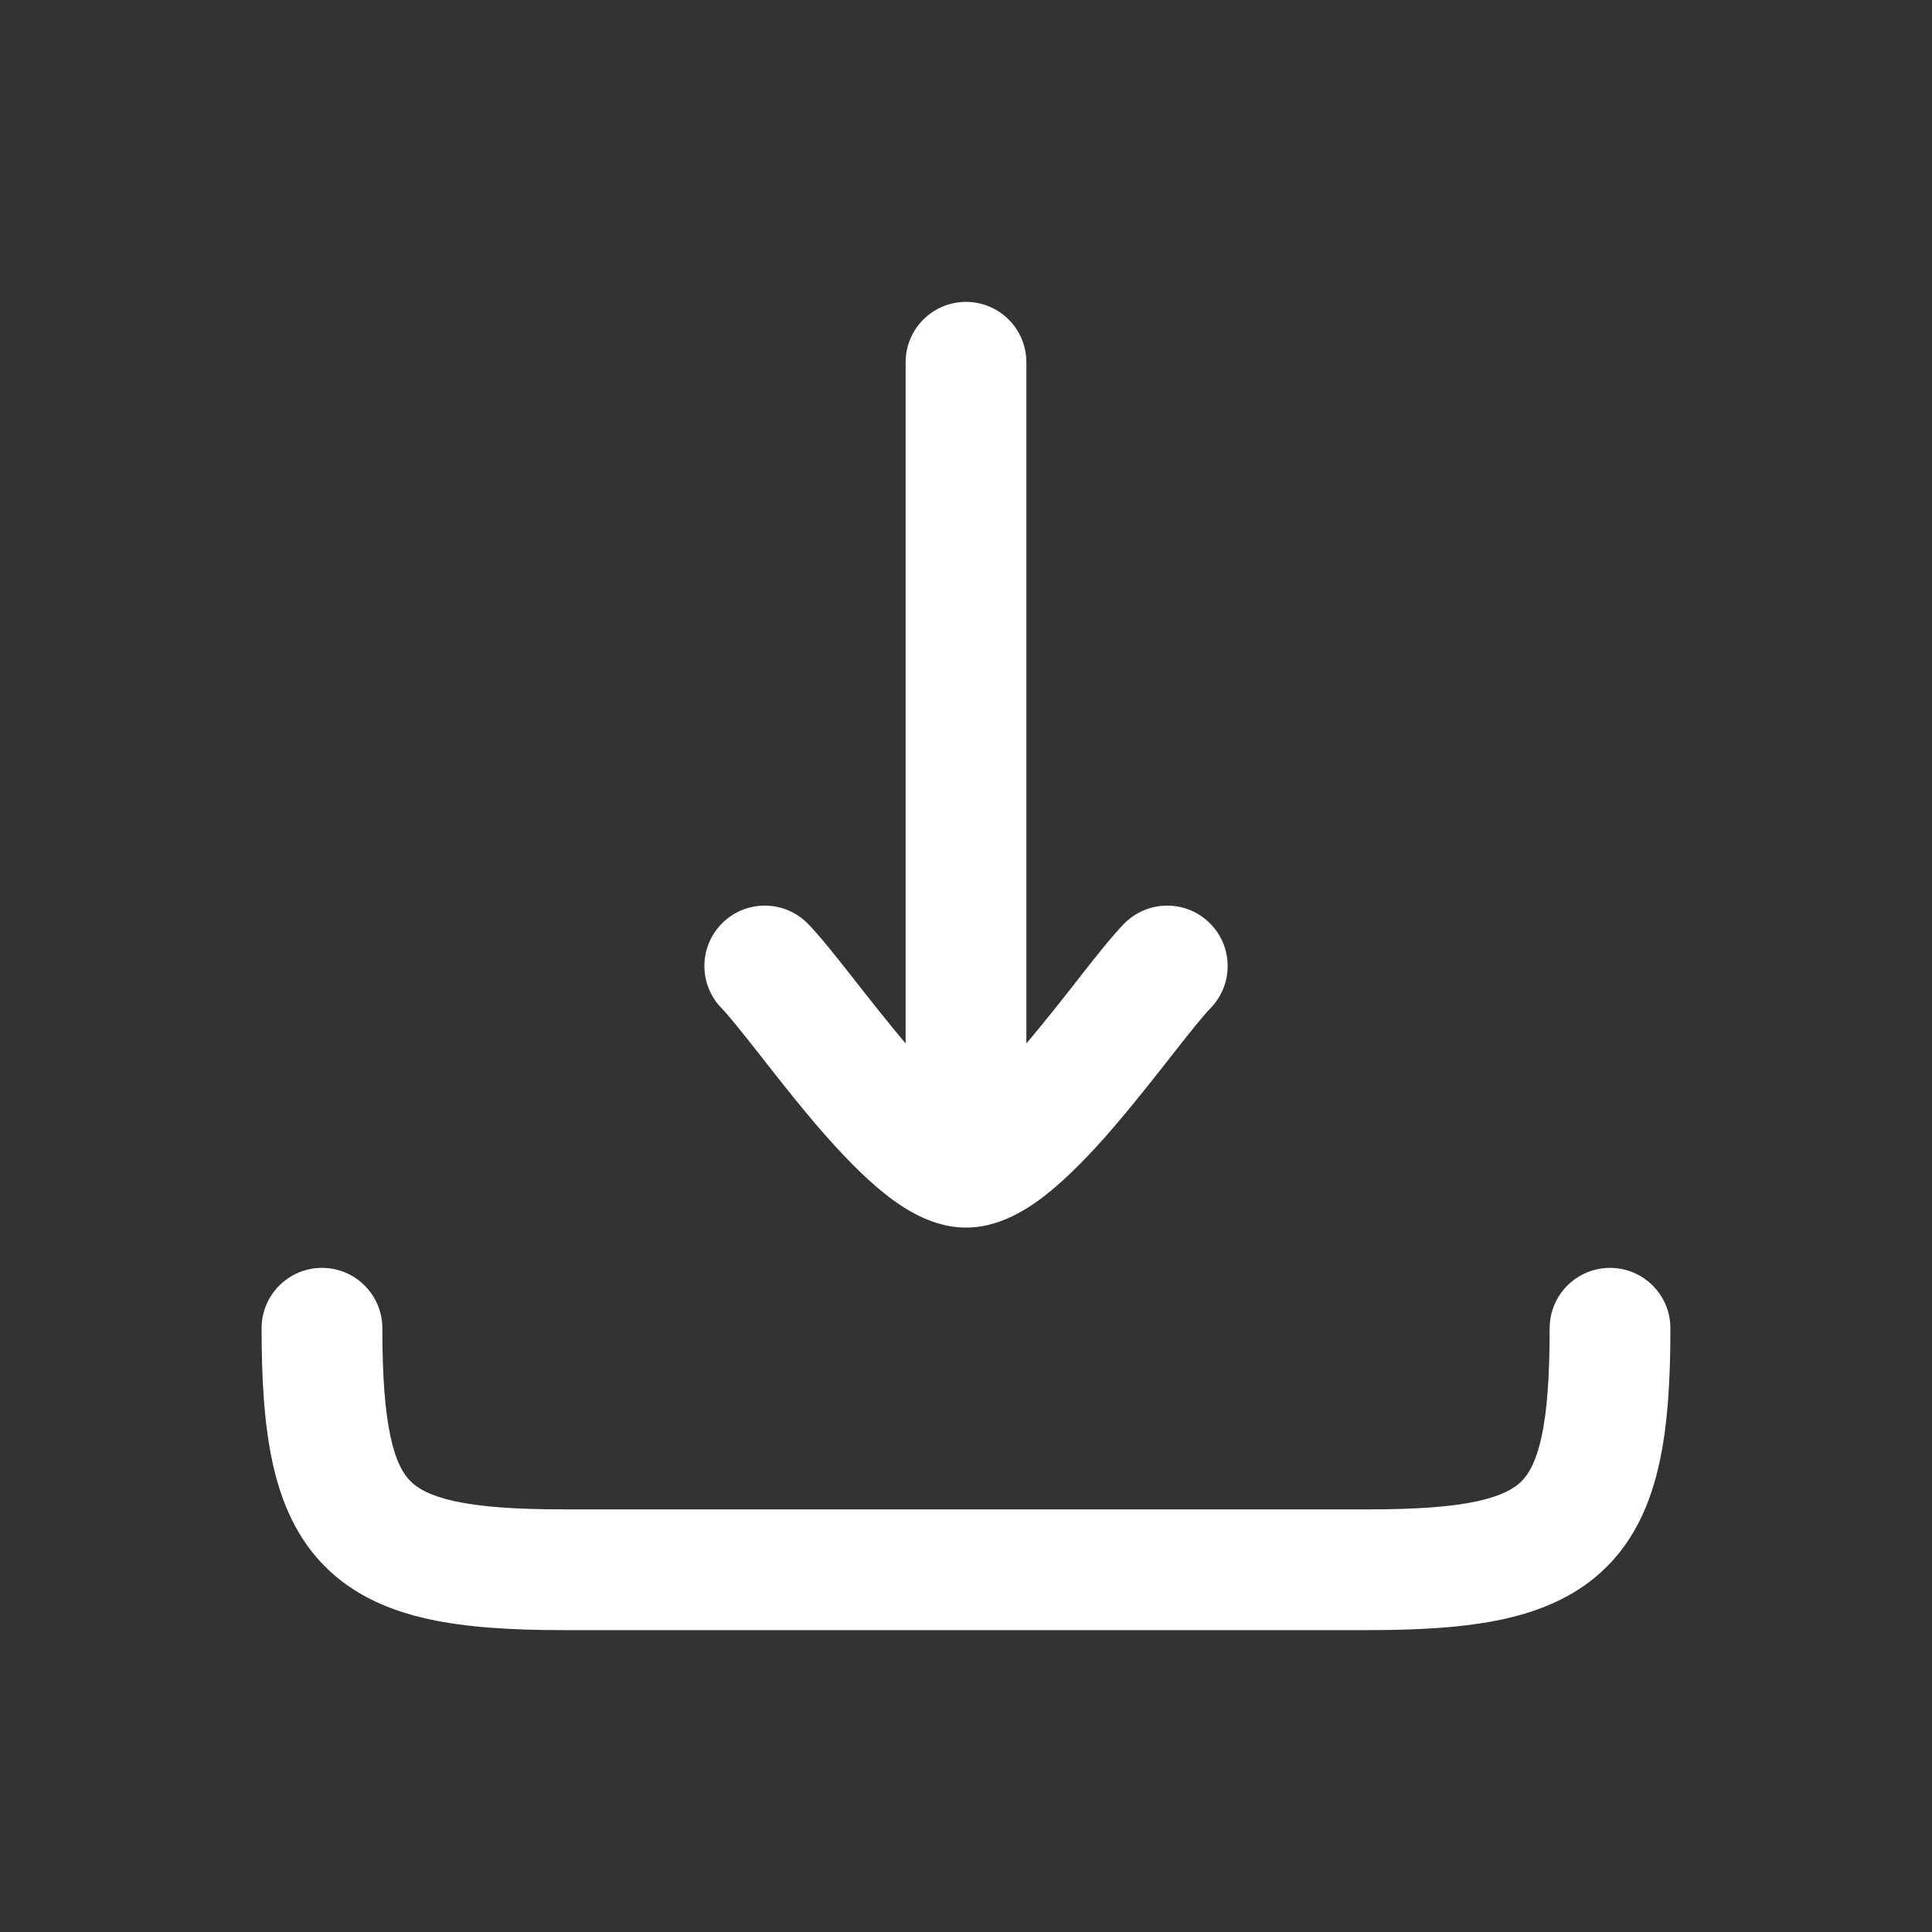 <svg width="20" height="20" viewBox="0 0 20 20" fill="none" xmlns="http://www.w3.org/2000/svg">
<rect x="0" y="0" width="20" height="20" fill="#333333" stroke="none"/>
<path d="M10.625 3.75C10.625 3.405 10.345 3.125 10 3.125C9.655 3.125 9.375 3.405 9.375 3.75V10.802L9.37 10.796C9.195 10.588 9.023 10.37 8.862 10.165L8.825 10.117C8.664 9.913 8.496 9.699 8.365 9.564C8.124 9.317 7.729 9.311 7.481 9.552C7.234 9.792 7.228 10.188 7.469 10.436C7.543 10.512 7.664 10.663 7.842 10.889L7.881 10.939C8.039 11.141 8.225 11.378 8.416 11.604C8.622 11.846 8.851 12.097 9.081 12.293C9.196 12.391 9.326 12.488 9.465 12.562C9.6 12.634 9.785 12.708 10 12.708C10.215 12.708 10.401 12.634 10.535 12.562C10.675 12.488 10.805 12.391 10.919 12.293C11.149 12.097 11.379 11.846 11.584 11.604C11.775 11.378 11.961 11.141 12.12 10.939L12.159 10.889C12.336 10.663 12.458 10.512 12.532 10.436C12.772 10.188 12.767 9.792 12.519 9.552C12.272 9.311 11.876 9.317 11.635 9.564C11.504 9.699 11.336 9.913 11.176 10.117L11.139 10.165C10.978 10.37 10.806 10.588 10.63 10.796L10.625 10.802V3.75Z" fill="white"/>
<path d="M3.958 13.75C3.958 13.405 3.679 13.125 3.333 13.125C2.988 13.125 2.708 13.405 2.708 13.75C2.708 14.281 2.735 14.749 2.823 15.147C2.912 15.553 3.072 15.924 3.366 16.218C3.66 16.512 4.031 16.672 4.436 16.761C4.834 16.848 5.303 16.875 5.833 16.875H14.167C14.697 16.875 15.166 16.848 15.564 16.761C15.969 16.672 16.34 16.512 16.634 16.218C16.928 15.924 17.088 15.553 17.177 15.147C17.265 14.749 17.292 14.281 17.292 13.75C17.292 13.405 17.012 13.125 16.667 13.125C16.322 13.125 16.042 13.405 16.042 13.75C16.042 14.254 16.015 14.615 15.957 14.879C15.9 15.137 15.823 15.261 15.751 15.334C15.678 15.406 15.553 15.483 15.296 15.54C15.031 15.598 14.67 15.625 14.167 15.625H5.833C5.33 15.625 4.969 15.598 4.704 15.54C4.447 15.483 4.322 15.406 4.25 15.334C4.177 15.261 4.1 15.137 4.044 14.879C3.986 14.615 3.958 14.254 3.958 13.75Z" fill="white"/>
</svg>
